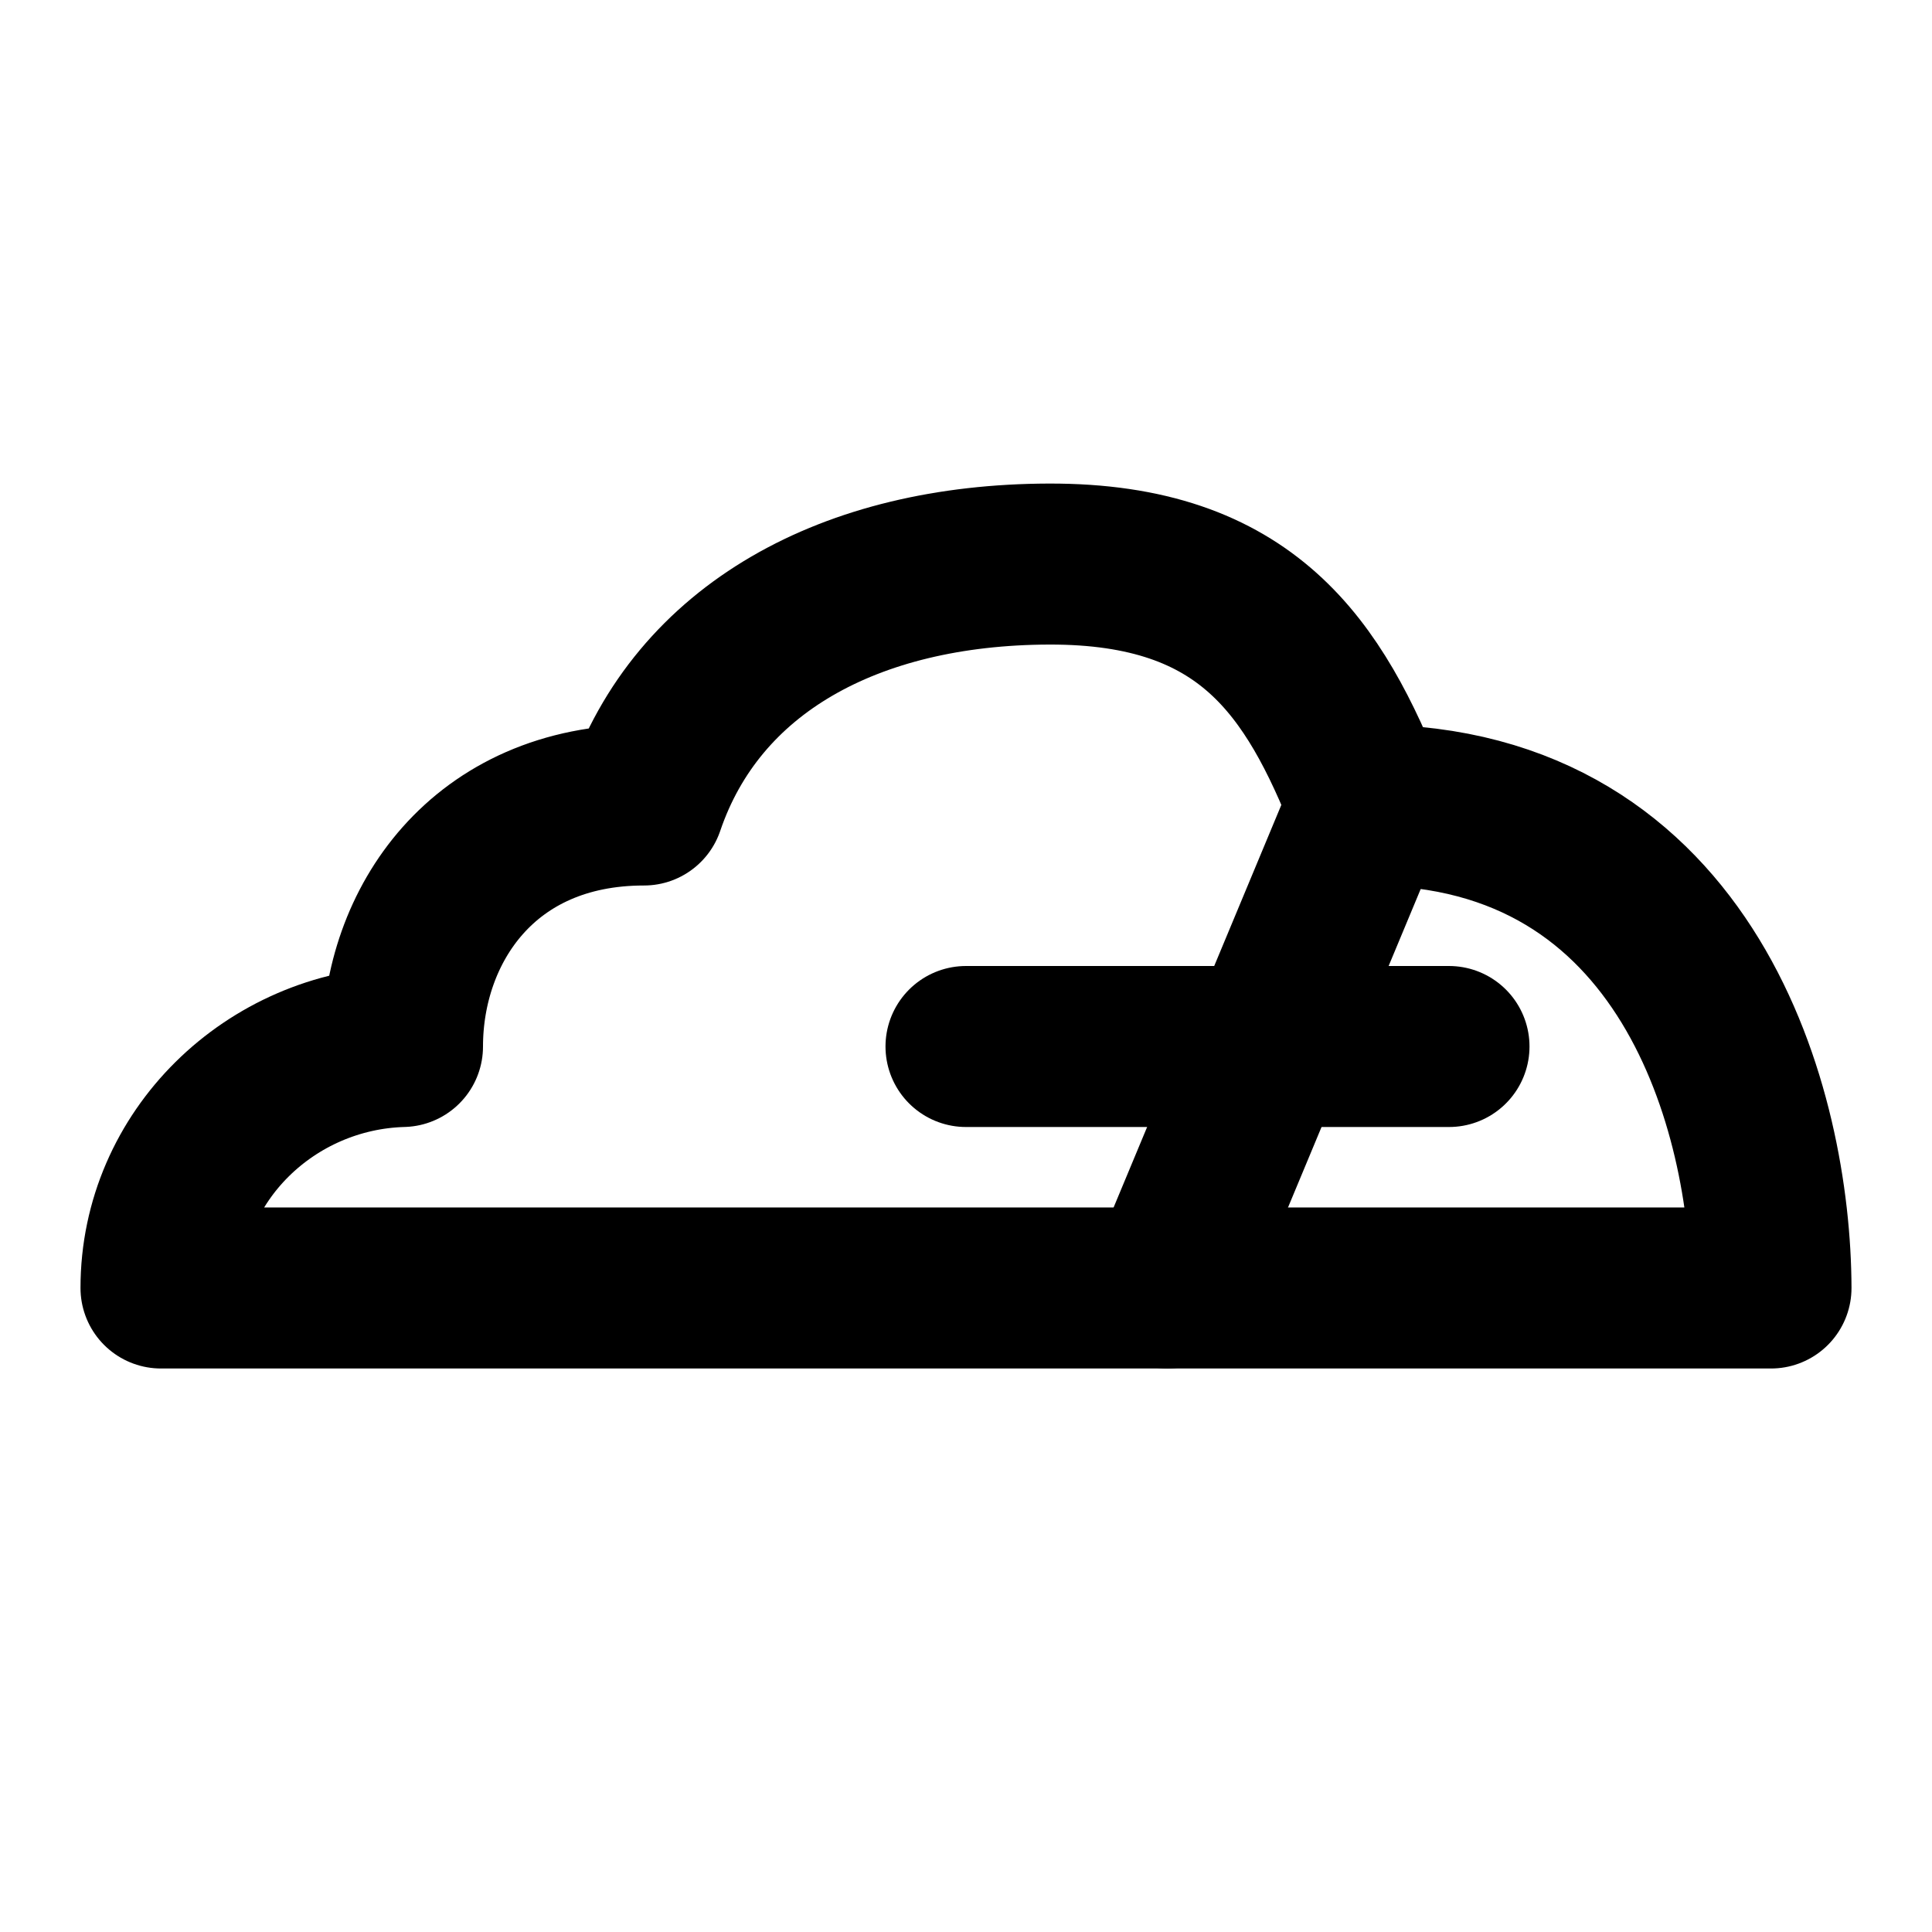<svg
  xmlns="http://www.w3.org/2000/svg"
  width="24"
  height="24"
  viewBox="0 0 24 24"
  fill="none"
  stroke="currentColor"
  stroke-width="2"
  stroke-linecap="round"
  stroke-linejoin="round"
  >
  <path stroke="none" d="M0 0h24v24H0z" fill="none"/>
  <path d="M13.031 7.007c2.469 -.007 3.295 1.293 3.969 2.993c4 0 4.994 3.825 5 6h-20c-.001 -1.64 1.36 -2.954 3 -3c0 -1.5 1 -3 3 -3c.66 -1.942 2.562 -2.986 5.031 -2.993z" />
  <path d="M12 13h6" />
  <path d="M17 10l-2.5 6" />
</svg>